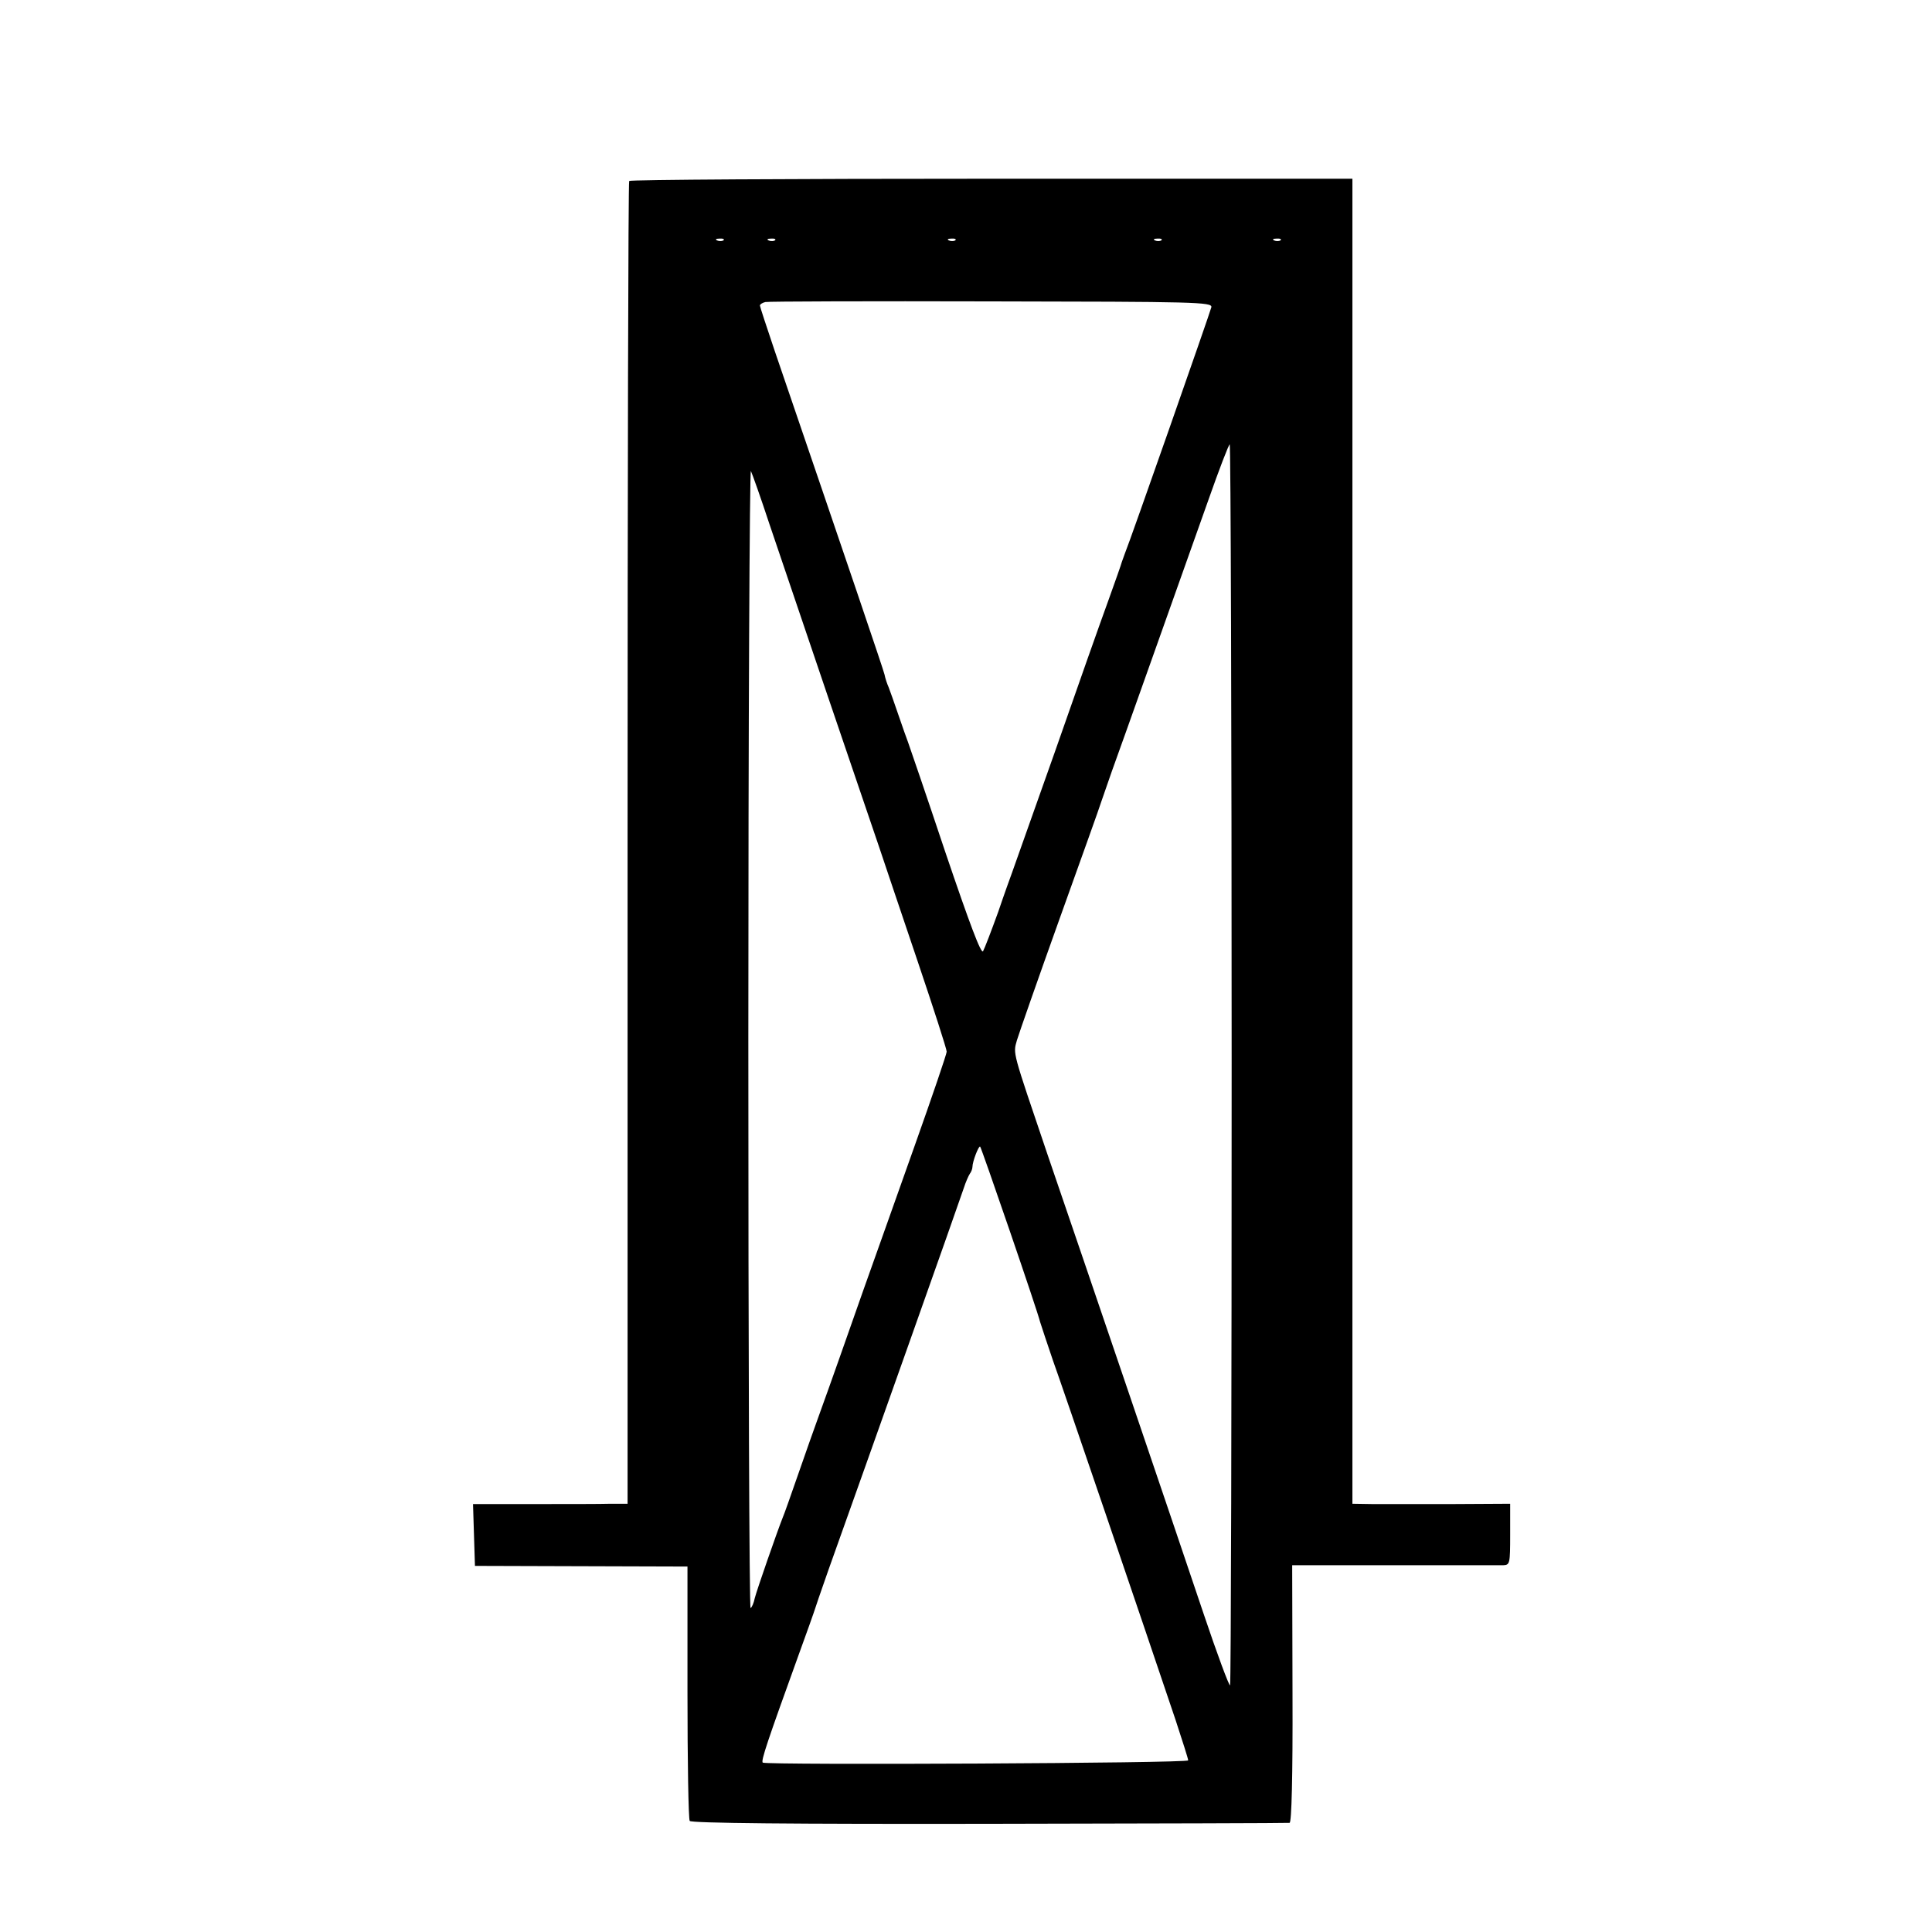 <?xml version="1.0" standalone="no"?>
<!DOCTYPE svg PUBLIC "-//W3C//DTD SVG 20010904//EN"
 "http://www.w3.org/TR/2001/REC-SVG-20010904/DTD/svg10.dtd">
<svg version="1.0" xmlns="http://www.w3.org/2000/svg"
 width="600pt" height="600pt" viewBox="0 0 600 600"
 preserveAspectRatio="xMidYMid meet">
<g transform="translate(0,600) scale(0.1,-0.1)"
fill="#000000" stroke="none">
<path d="M1954 5438 c-3 -4 -5 -930 -5 -2058 l0 -2050 -52 0 c-29 -1 -137 -1
-240 -1 l-188 0 3 -96 3 -96 330 -1 330 -1 0 -390 c0 -214 3 -395 7 -400 4 -7
321 -10 930 -9 507 1 928 2 933 3 6 1 10 141 9 401 l-1 399 316 0 c174 0 326
0 339 0 21 1 22 4 22 96 l0 95 -182 -1 c-101 0 -211 0 -245 0 l-63 1 0 2058 0
2057 -1121 0 c-616 0 -1123 -3 -1125 -7z m293 -184 c-3 -3 -12 -4 -19 -1 -8 3
-5 6 6 6 11 1 17 -2 13 -5z m160 0 c-3 -3 -12 -4 -19 -1 -8 3 -5 6 6 6 11 1
17 -2 13 -5z m560 0 c-3 -3 -12 -4 -19 -1 -8 3 -5 6 6 6 11 1 17 -2 13 -5z
m640 0 c-3 -3 -12 -4 -19 -1 -8 3 -5 6 6 6 11 1 17 -2 13 -5z m370 0 c-3 -3
-12 -4 -19 -1 -8 3 -5 6 6 6 11 1 17 -2 13 -5z m-215 -208 c-3 -14 -253 -728
-269 -766 -3 -8 -7 -19 -9 -25 -1 -5 -20 -59 -42 -120 -22 -60 -97 -272 -166
-470 -70 -198 -130 -367 -133 -375 -3 -8 -23 -63 -43 -122 -21 -58 -42 -113
-47 -122 -6 -10 -41 83 -117 307 -59 177 -112 331 -116 342 -4 11 -18 49 -30
85 -12 36 -26 74 -30 85 -5 11 -11 29 -13 40 -4 17 -112 335 -341 1005 -25 74
-46 138 -46 141 0 4 8 9 17 11 9 2 325 3 702 2 633 -1 686 -2 683 -18z m63
-2350 c0 -1058 -2 -1927 -5 -1930 -3 -2 -40 97 -82 222 -90 268 -363 1071
-485 1427 -110 325 -107 311 -95 354 6 20 65 189 132 376 67 187 126 351 130
365 5 14 20 57 33 95 30 82 211 593 300 843 33 94 63 172 66 172 3 0 6 -866 6
-1924z m-1436 1678 c28 -82 109 -322 181 -534 72 -212 144 -423 160 -470 16
-47 69 -206 119 -353 50 -148 91 -275 91 -283 0 -7 -45 -139 -99 -291 -54
-153 -127 -357 -161 -453 -57 -162 -94 -268 -140 -395 -10 -27 -37 -104 -60
-170 -23 -66 -45 -129 -50 -140 -17 -43 -79 -221 -86 -248 -3 -15 -9 -29 -13
-31 -4 -3 -7 794 -7 1770 0 975 4 1768 8 1761 4 -8 30 -81 57 -163z m746
-2194 c48 -140 91 -268 95 -285 5 -16 23 -70 40 -120 29 -80 277 -808 381
-1117 21 -64 39 -120 39 -125 0 -9 -1306 -15 -1321 -7 -7 4 15 68 111 334 23
63 48 133 55 155 7 22 25 72 38 110 124 347 407 1145 420 1185 6 19 15 39 19
45 4 5 8 15 8 21 0 17 20 68 24 63 2 -2 43 -119 91 -259z"/>
</g>
</svg>
